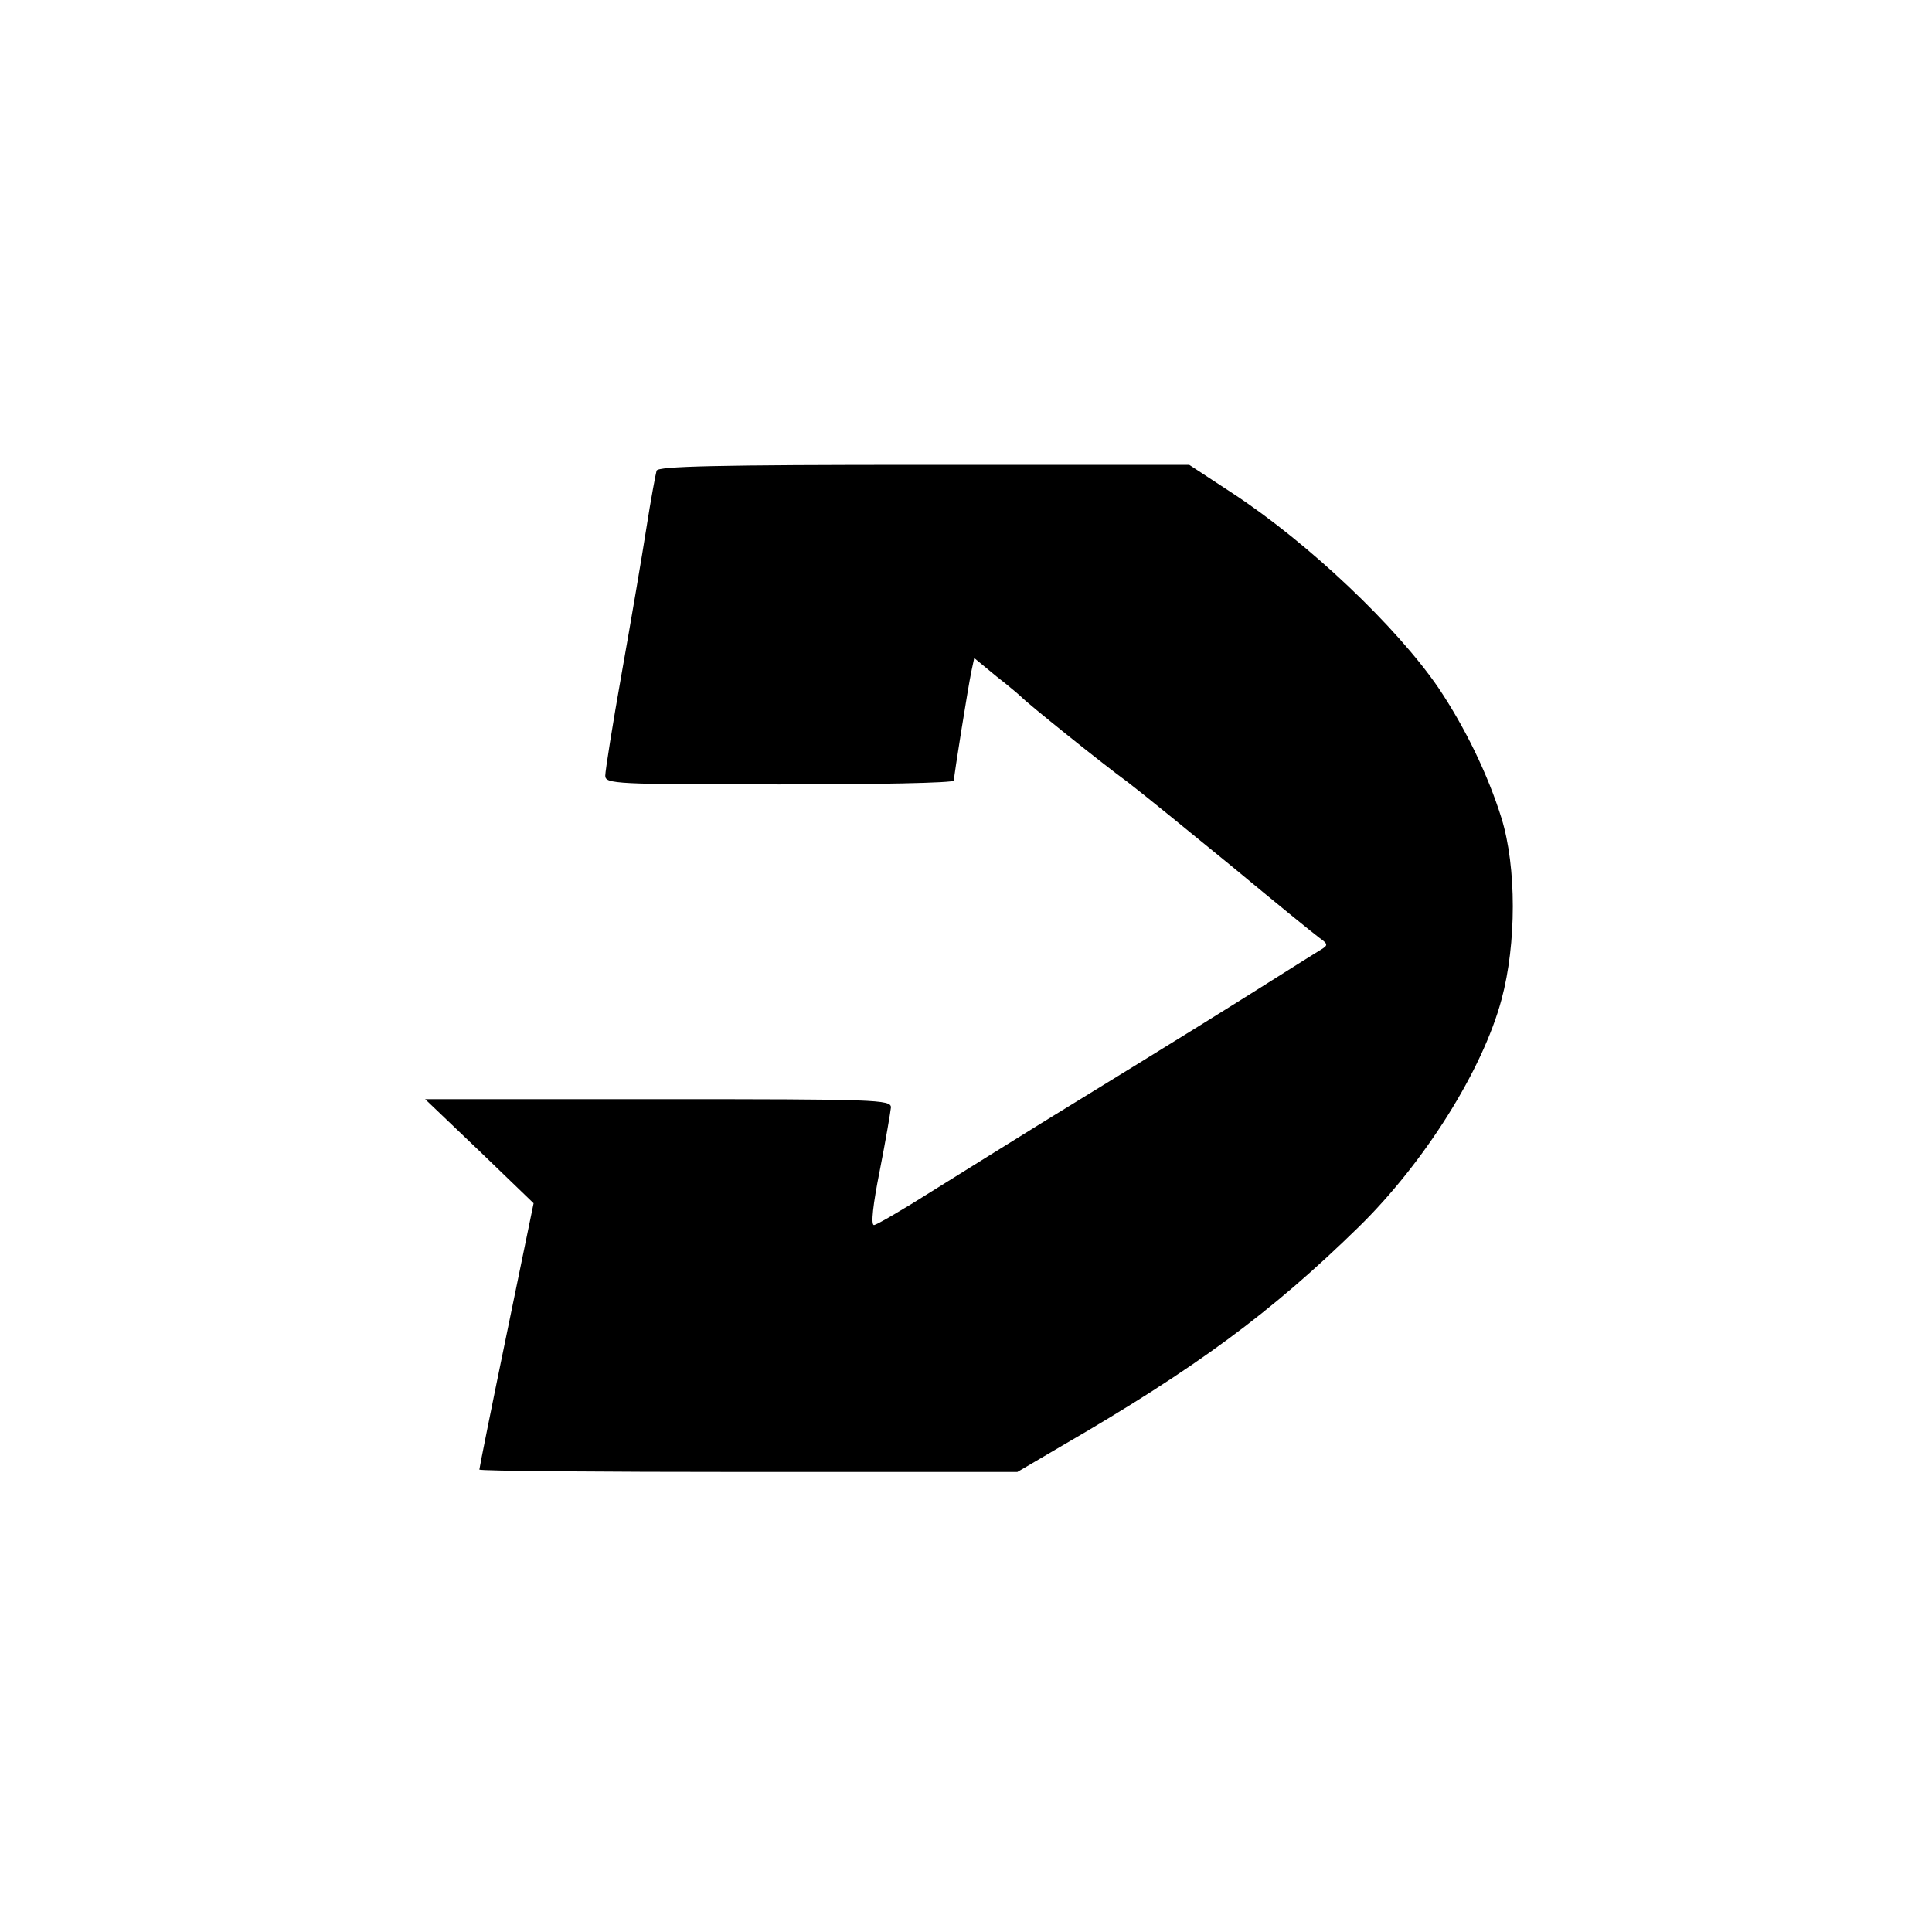 <?xml version="1.0" standalone="no"?>
<!DOCTYPE svg PUBLIC "-//W3C//DTD SVG 20010904//EN"
 "http://www.w3.org/TR/2001/REC-SVG-20010904/DTD/svg10.dtd">
<svg version="1.0" xmlns="http://www.w3.org/2000/svg"
 width="399pt" height="399pt" viewBox="0 0 399 399"
 preserveAspectRatio="xMidYMid meet">

<g transform="translate(0,399) scale(0.1,-0.1)"
fill="#000000" stroke="none">
<path d="M1356 3018 c-2 -7 -12 -60 -21 -118 -9 -58 -32 -193 -51 -300 -19
-107 -34 -202 -34 -212 0 -17 21 -18 360 -18 198 0 360 3 360 8 0 10 29 191
36 225 l6 28 46 -38 c26 -20 49 -40 52 -43 9 -10 161 -133 220 -176 30 -23
127 -102 215 -174 88 -73 169 -139 180 -147 17 -12 18 -15 5 -23 -8 -5 -58
-36 -110 -69 -89 -56 -146 -92 -462 -286 -68 -42 -172 -107 -233 -145 -60 -38
-115 -70 -120 -70 -7 0 -2 43 12 113 12 61 22 120 23 130 0 16 -29 17 -481 17
l-481 0 112 -107 112 -108 -56 -272 c-31 -150 -56 -275 -56 -278 0 -3 250 -5
556 -5 l555 0 92 54 c276 160 432 275 613 452 135 132 256 324 295 470 31 115
31 273 0 374 -28 90 -75 187 -130 269 -86 126 -268 299 -425 402 l-90 59 -548
0 c-430 0 -549 -3 -552 -12z"/>
</g>
</svg>
